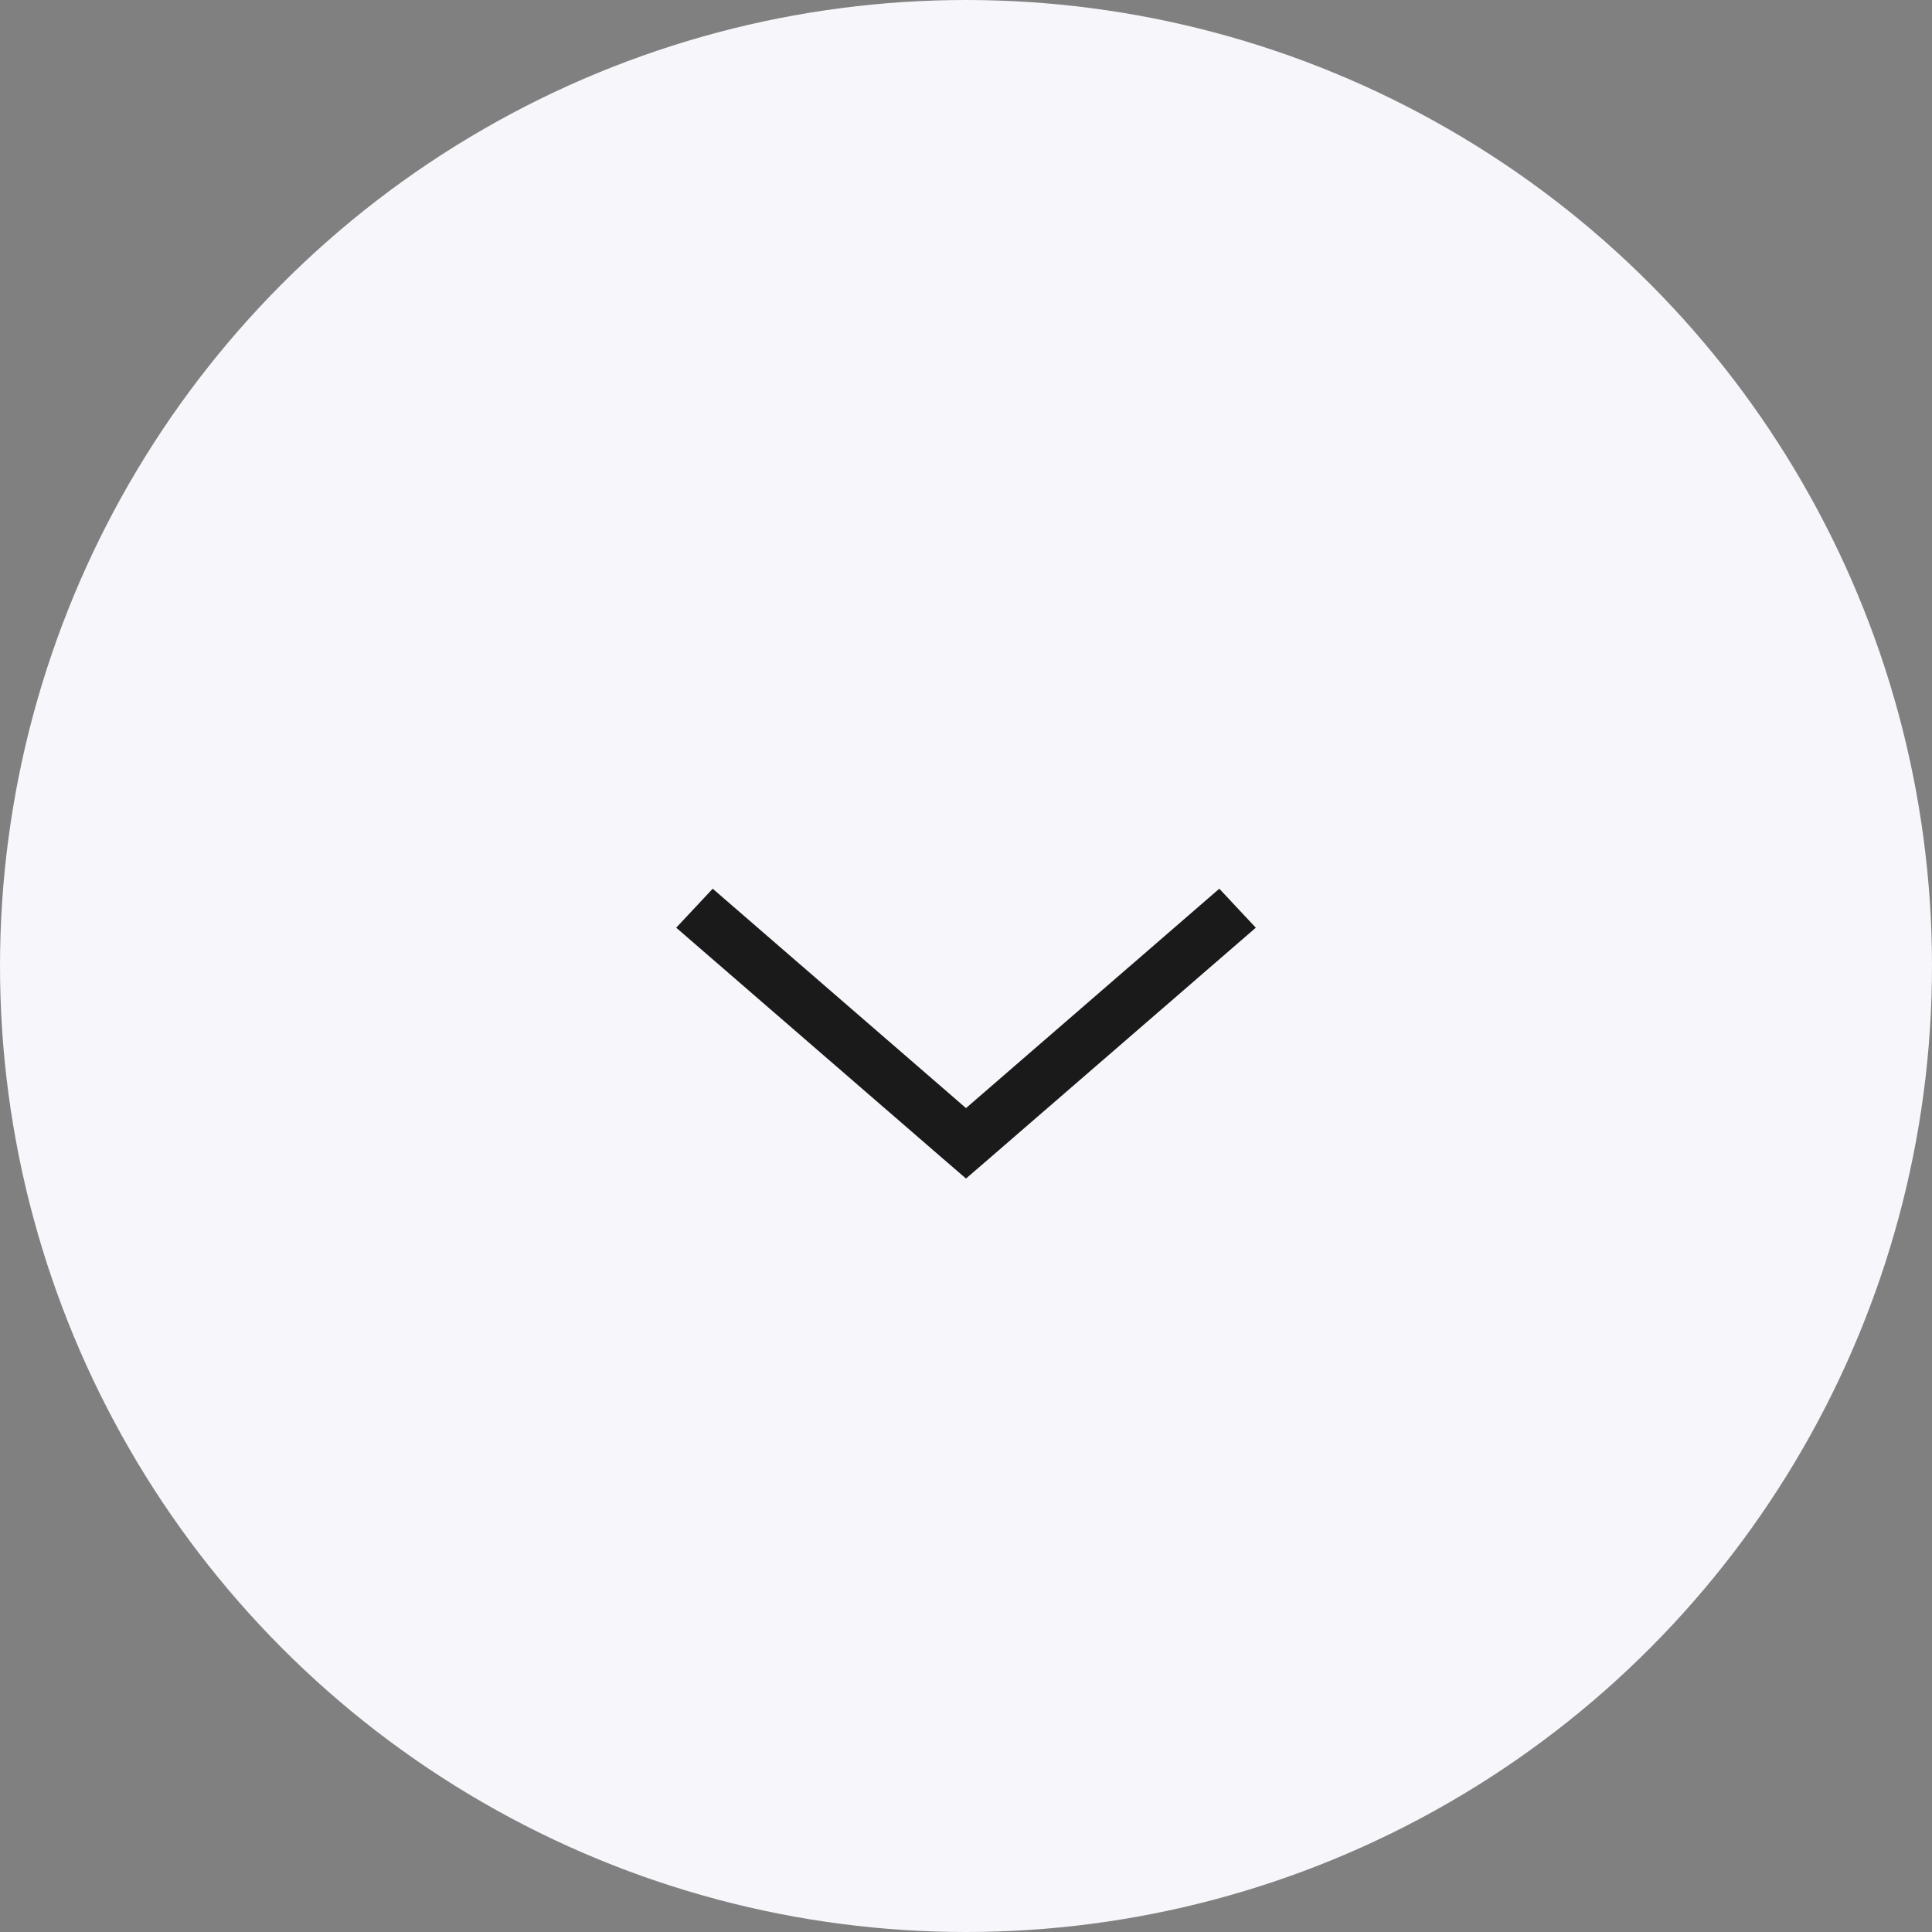 <?xml version="1.0" encoding="UTF-8"?> <svg xmlns="http://www.w3.org/2000/svg" width="100" height="100" viewBox="0 0 100 100" fill="none"><rect x="0" y="0" width="100" height="100" fill="#808080" stroke="none"/> <circle cx="50" cy="50" r="50" fill="#F6F6FB"></circle> <path d="M50 61L50.944 60.187L65 48.018L63.111 46L50 57.355L36.889 46L35 48.018L49.056 60.187L50 61Z" fill="#1A1A1A"></path> </svg> 